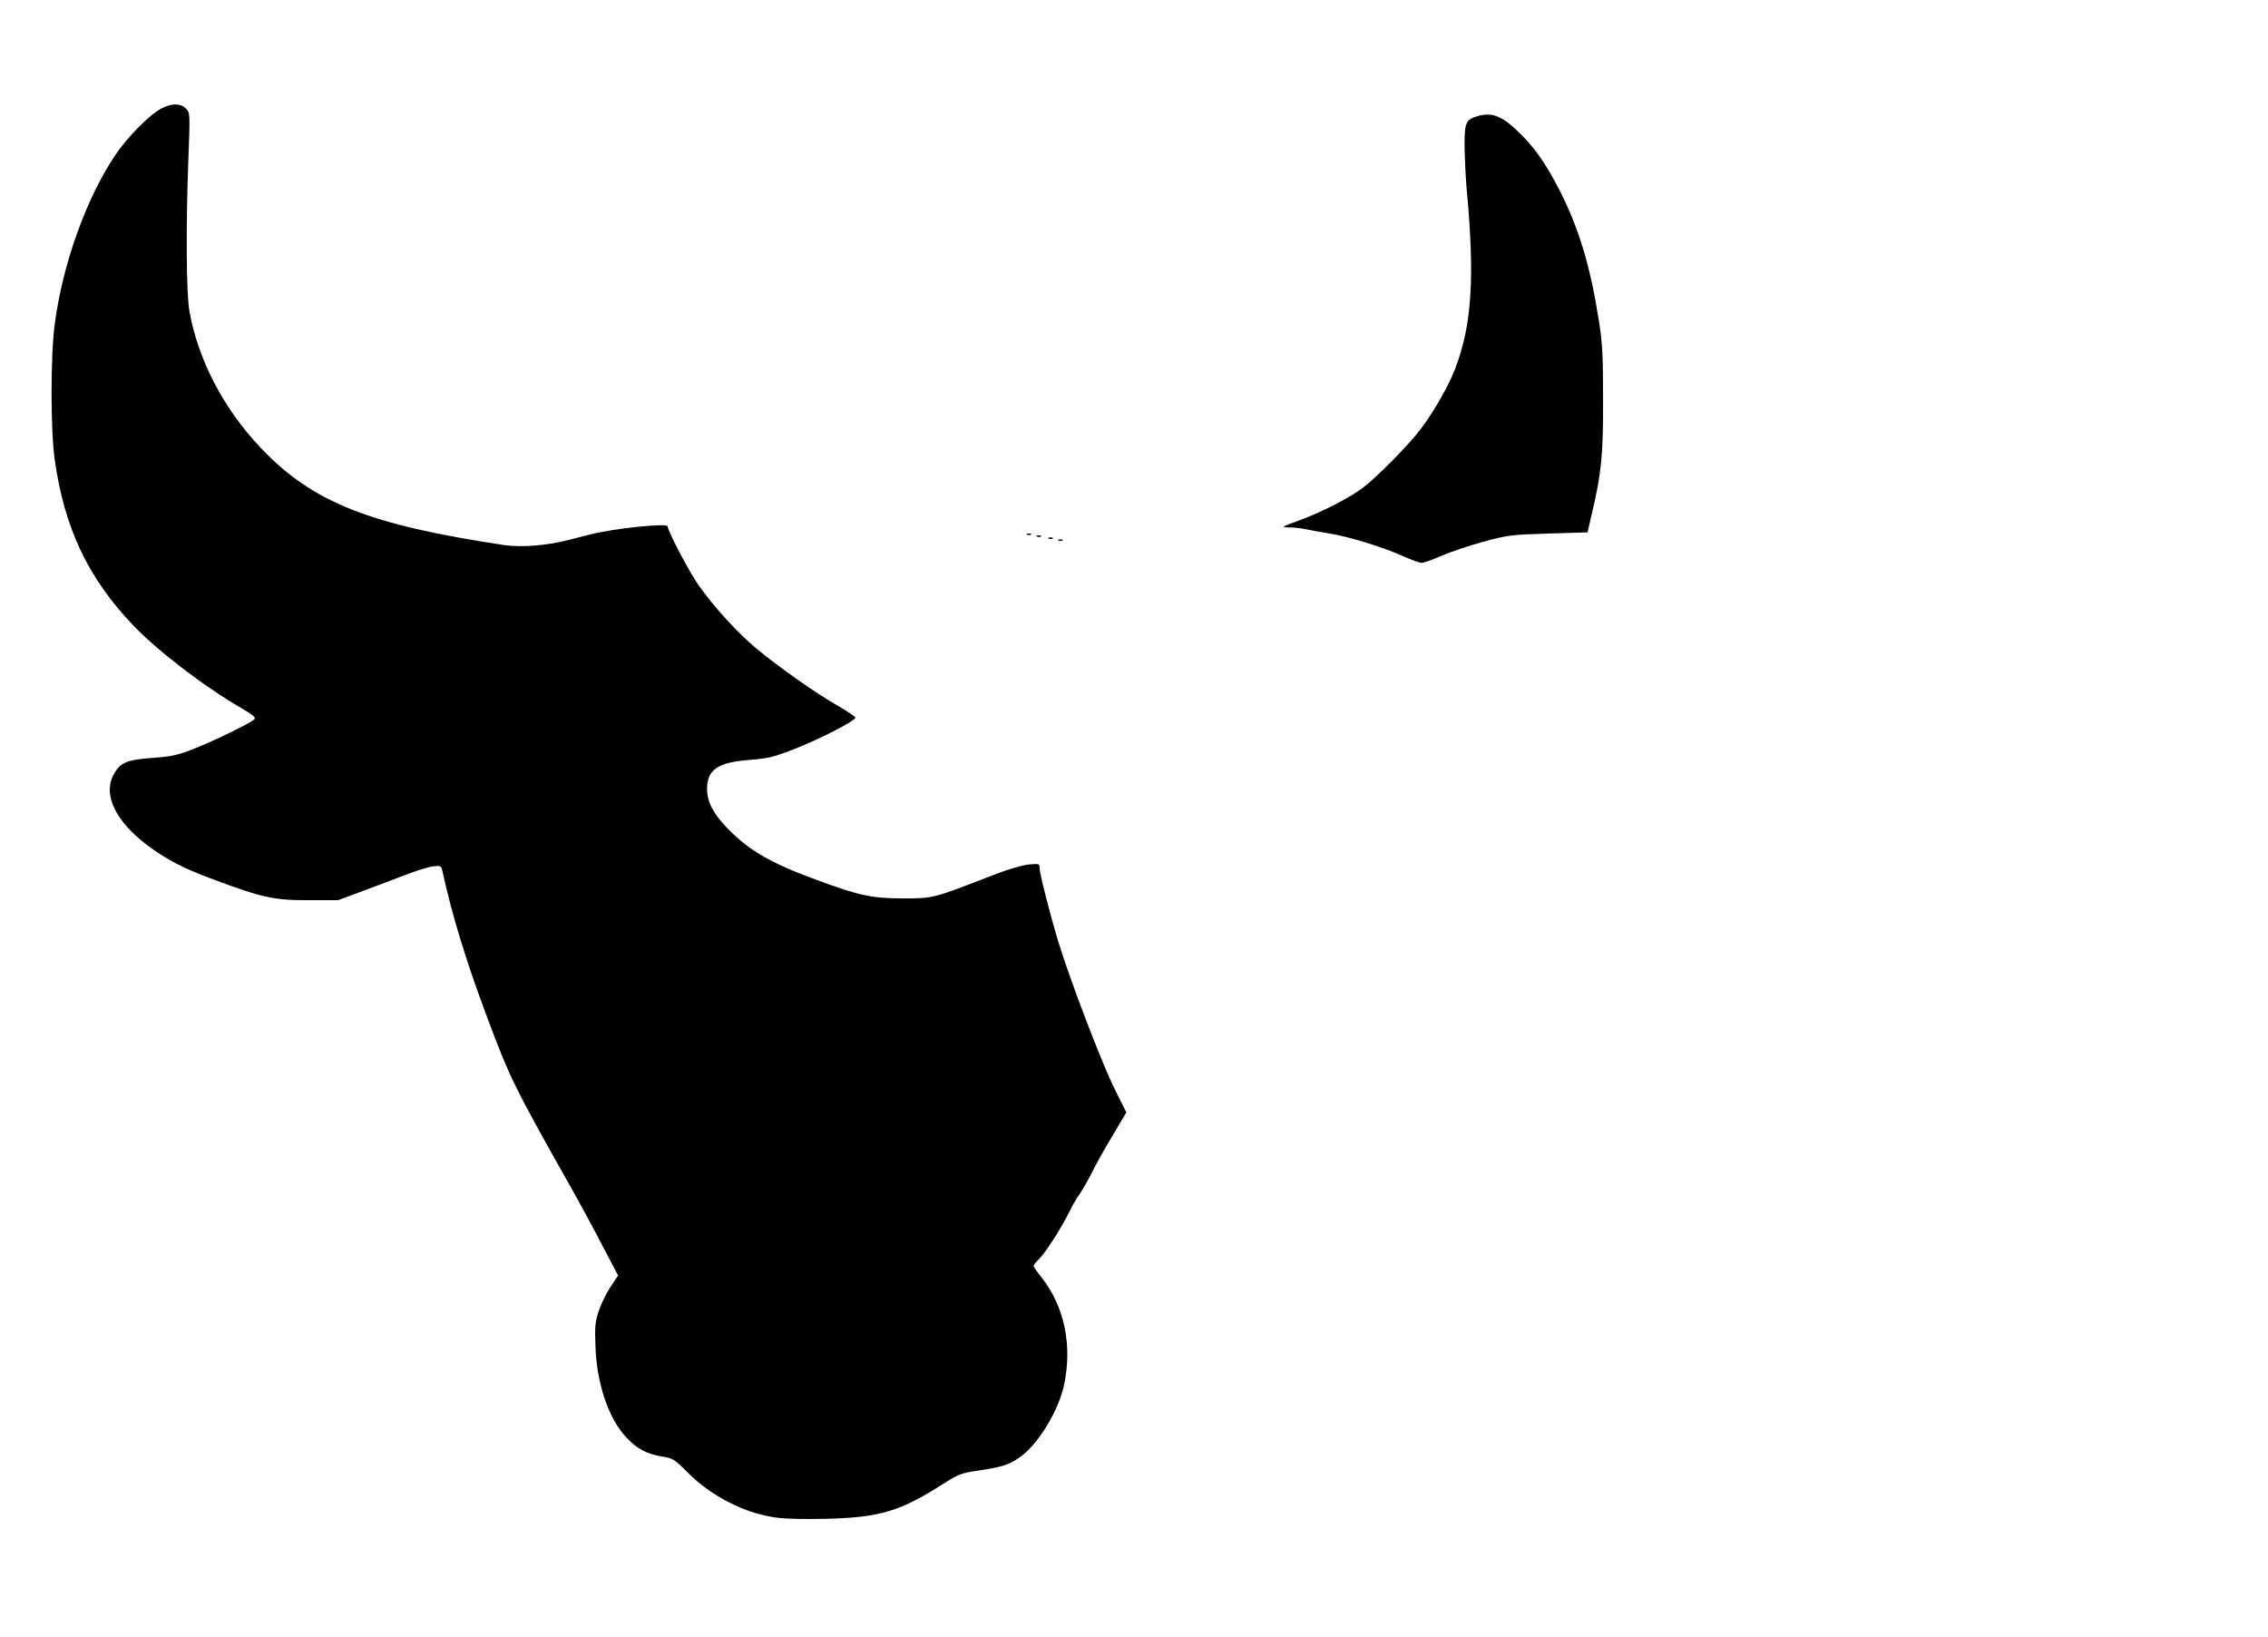 <?xml version="1.0" encoding="UTF-8" standalone="yes"?>
<svg version="1.0" xmlns="http://www.w3.org/2000/svg" width="304.8mm" height="220mm" viewBox="0 0 1152 832" preserveAspectRatio="xMidYMid meet">
  <g transform="translate(0,832) scale(0.1,-0.1)" fill="#000000" stroke="none">
    <path d="M817 7769 c-61 -32 -174 -146 -236 -239 -147 -220 -266 -552 -306
-855 -22 -163 -22 -539 0 -693 49 -345 168 -597 397 -838 123 -129 358 -310
551 -422 63 -37 76 -48 65 -58 -20 -19 -202 -108 -307 -149 -80 -32 -113 -39
-209 -46 -135 -10 -167 -24 -200 -89 -52 -100 13 -233 171 -353 100 -75 180
-117 339 -176 246 -92 311 -106 483 -105 l150 0 110 41 c61 22 160 60 220 83
61 24 129 45 152 48 40 4 42 3 48 -24 48 -219 118 -451 224 -734 122 -325 135
-351 439 -891 39 -69 107 -194 150 -278 l80 -152 -38 -57 c-21 -31 -48 -86
-60 -122 -19 -57 -21 -80 -17 -185 7 -188 67 -363 156 -458 55 -59 104 -85
183 -98 56 -9 63 -14 131 -82 117 -119 290 -207 448 -228 49 -7 156 -9 263 -6
266 7 370 39 586 177 75 48 91 55 174 67 124 19 155 28 209 64 96 63 203 237
232 374 42 201 1 397 -114 543 -23 28 -41 55 -41 60 0 5 11 19 25 32 32 30
112 154 155 240 18 36 42 79 55 95 12 17 39 64 60 105 20 41 68 127 107 191
l69 117 -59 118 c-65 130 -229 559 -286 747 -45 149 -96 349 -96 378 0 21 -3
21 -57 16 -33 -3 -109 -26 -178 -53 -305 -119 -305 -119 -460 -119 -160 1
-219 13 -443 96 -230 84 -342 150 -450 262 -72 75 -101 133 -102 197 0 100 55
137 219 149 96 8 121 14 237 60 130 52 297 139 298 154 1 5 -41 33 -91 62
-114 65 -299 196 -415 292 -94 79 -212 208 -290 318 -47 66 -158 277 -158 300
0 19 -278 -10 -400 -42 -30 -8 -80 -20 -110 -28 -105 -27 -234 -37 -318 -25
-688 103 -976 217 -1238 492 -190 199 -321 449 -365 698 -16 89 -18 435 -5
776 9 229 8 232 -13 253 -27 27 -73 27 -124 0z"/>
    <path d="M7506 7730 c-60 -18 -66 -33 -66 -149 1 -58 5 -153 10 -211 43 -463
28 -701 -59 -927 -34 -87 -106 -213 -173 -302 -60 -80 -223 -245 -293 -298
-73 -55 -210 -125 -330 -169 -87 -32 -89 -33 -47 -34 24 0 62 -4 85 -9 23 -5
76 -15 117 -21 100 -16 279 -71 375 -115 43 -19 86 -35 97 -35 11 0 56 16 101
36 44 19 139 51 211 71 124 34 142 36 331 42 l200 6 22 95 c49 206 58 300 57
580 0 223 -3 287 -22 405 -43 272 -100 463 -198 656 -73 143 -134 229 -223
311 -76 71 -126 88 -195 68z"/>
    <path d="M5218 5603 c7 -3 16 -2 19 1 4 3 -2 6 -13 5 -11 0 -14 -3 -6 -6z"/>
    <path d="M5268 5593 c7 -3 16 -2 19 1 4 3 -2 6 -13 5 -11 0 -14 -3 -6 -6z"/>
    <path d="M5328 5583 c7 -3 16 -2 19 1 4 3 -2 6 -13 5 -11 0 -14 -3 -6 -6z"/>
    <path d="M5378 5573 c7 -3 16 -2 19 1 4 3 -2 6 -13 5 -11 0 -14 -3 -6 -6z"/>
  </g>
</svg>